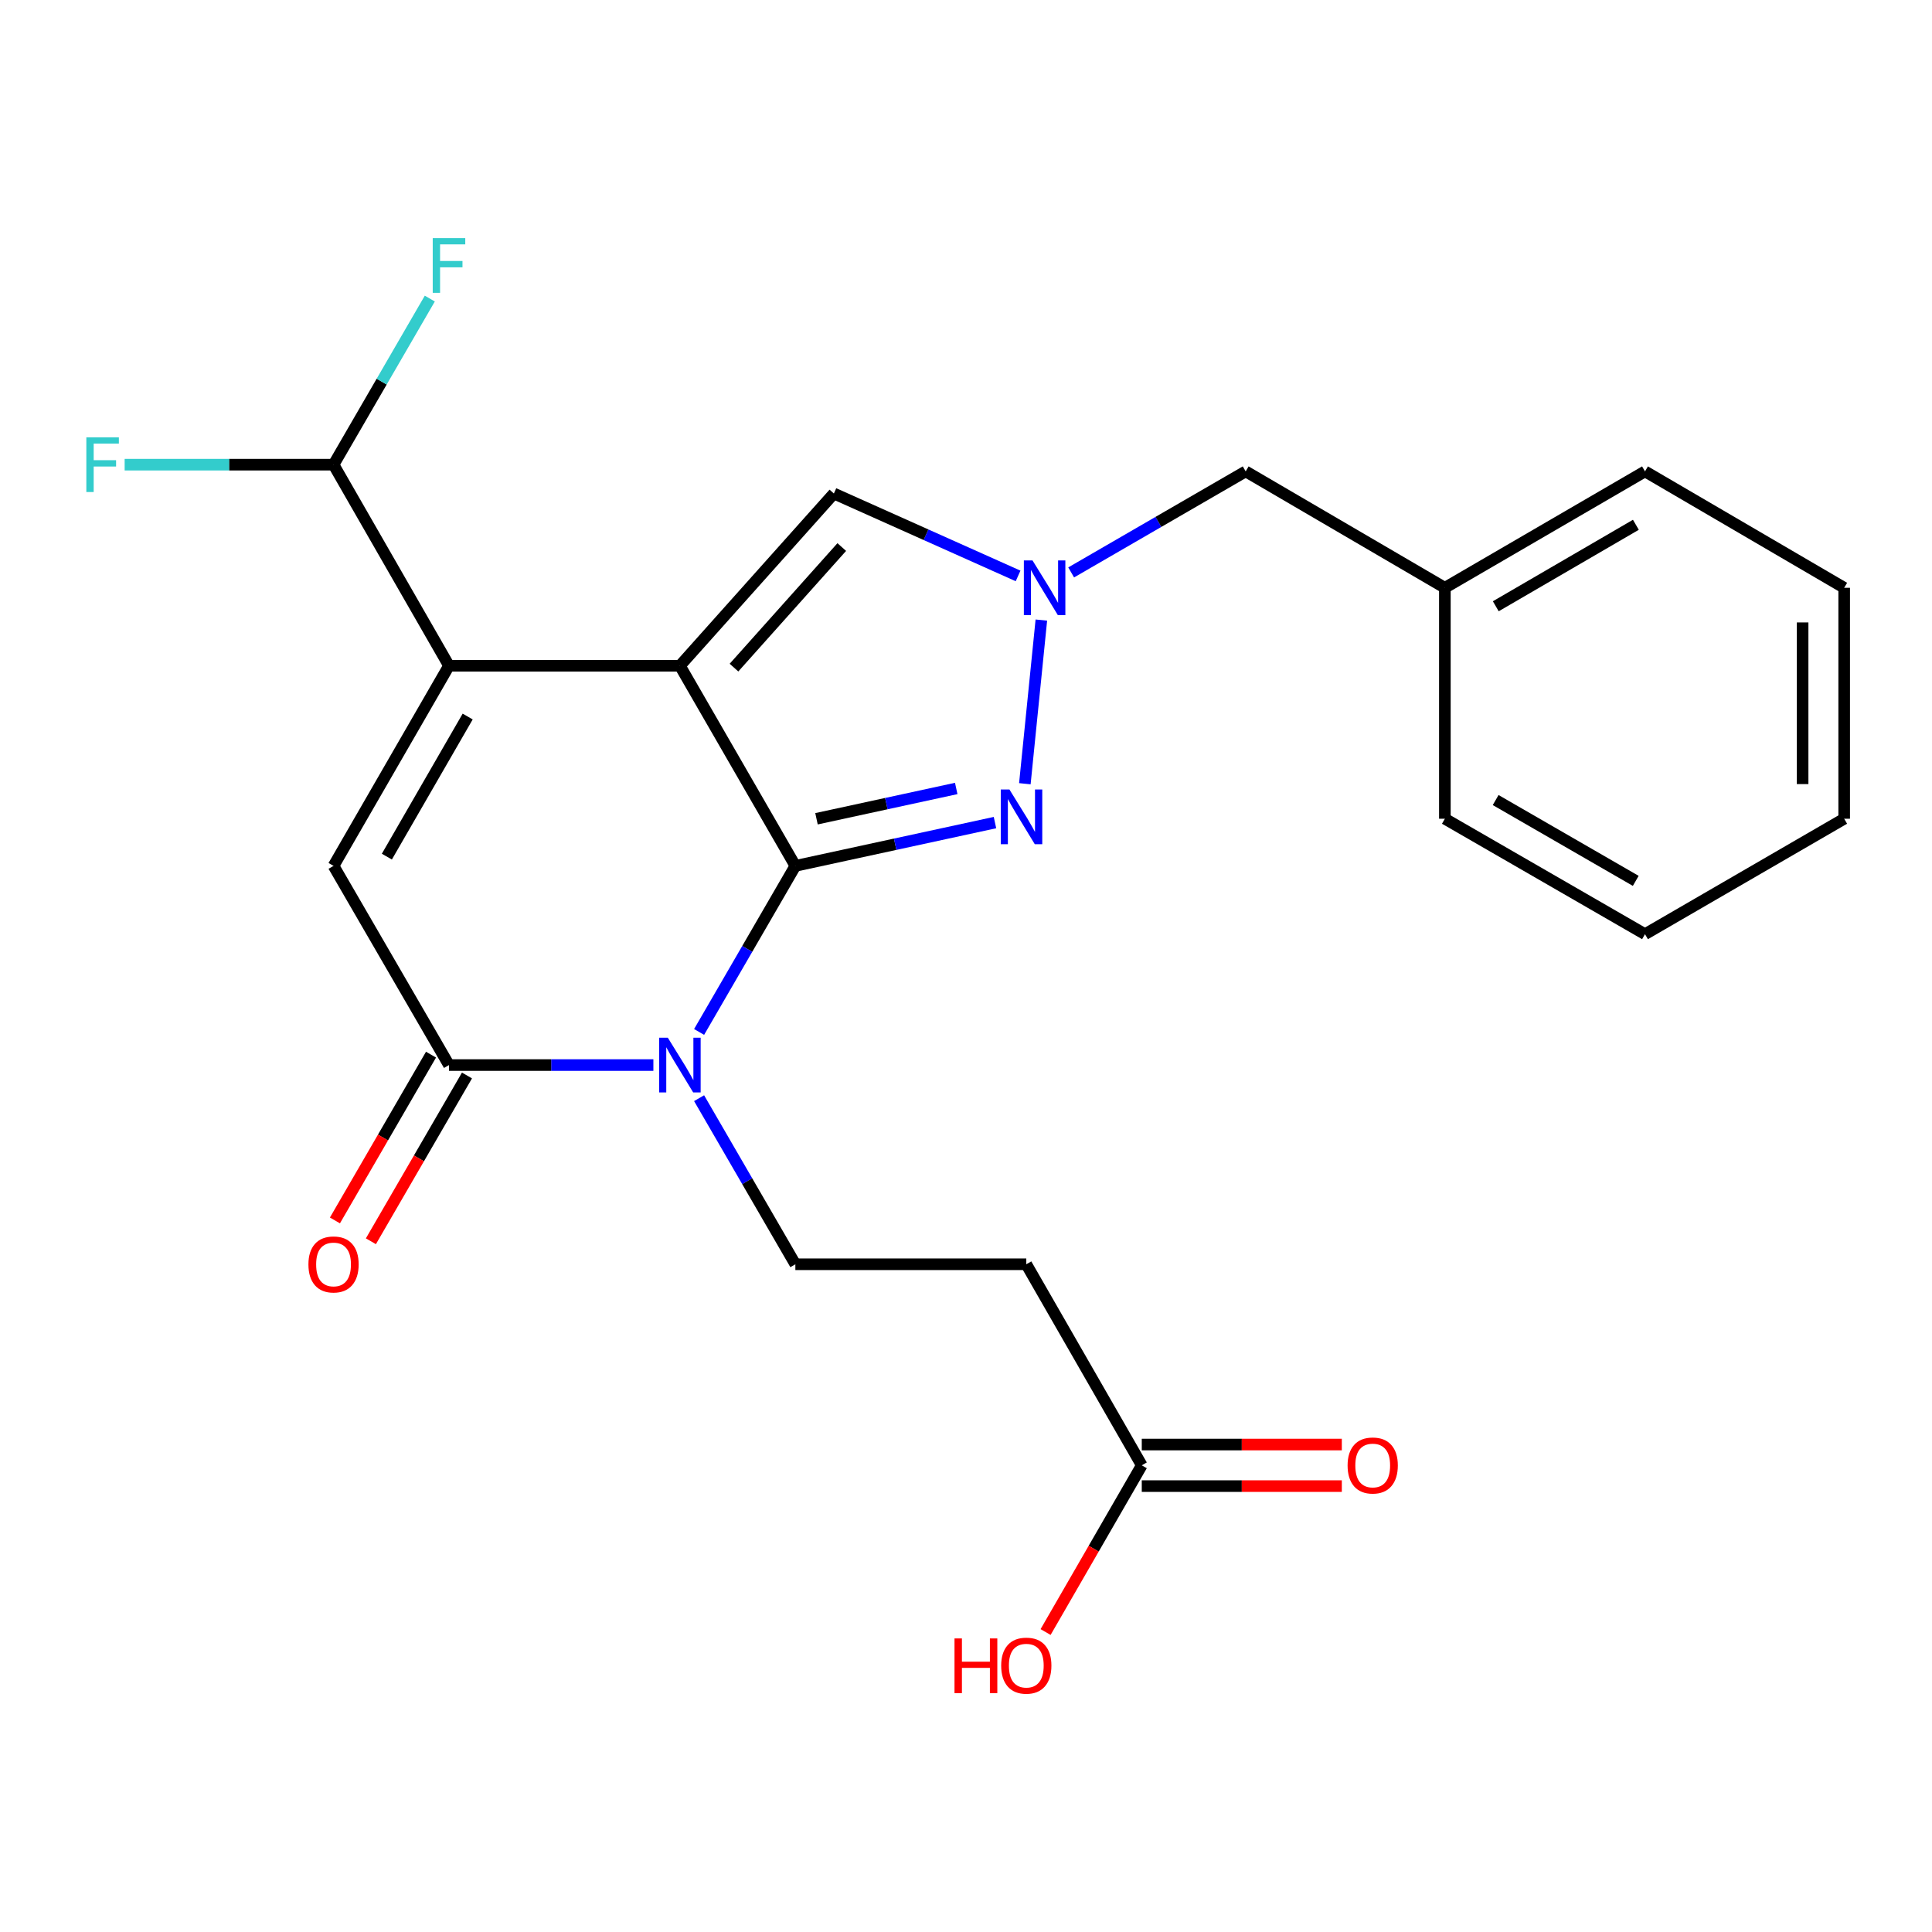 <?xml version='1.0' encoding='iso-8859-1'?>
<svg version='1.1' baseProfile='full'
              xmlns='http://www.w3.org/2000/svg'
                      xmlns:rdkit='http://www.rdkit.org/xml'
                      xmlns:xlink='http://www.w3.org/1999/xlink'
                  xml:space='preserve'
width='1000px' height='1000px' viewBox='0 0 1000 1000'>
<!-- END OF HEADER -->
<rect style='opacity:1.0;fill:#FFFFFF;stroke:none' width='1000' height='1000' x='0' y='0'> </rect>
<path class='bond-0' d='M 351.918,344.592 L 411.678,448.179' style='fill:none;fill-rule:evenodd;stroke:#000000;stroke-width:6px;stroke-linecap:butt;stroke-linejoin:miter;stroke-opacity:1' />
<path class='bond-2' d='M 351.918,344.592 L 232.399,344.592' style='fill:none;fill-rule:evenodd;stroke:#000000;stroke-width:6px;stroke-linecap:butt;stroke-linejoin:miter;stroke-opacity:1' />
<path class='bond-7' d='M 351.918,344.592 L 431.614,255.442' style='fill:none;fill-rule:evenodd;stroke:#000000;stroke-width:6px;stroke-linecap:butt;stroke-linejoin:miter;stroke-opacity:1' />
<path class='bond-7' d='M 379.911,345.557 L 435.698,283.153' style='fill:none;fill-rule:evenodd;stroke:#000000;stroke-width:6px;stroke-linecap:butt;stroke-linejoin:miter;stroke-opacity:1' />
<path class='bond-1' d='M 411.678,448.179 L 386.765,491.158' style='fill:none;fill-rule:evenodd;stroke:#000000;stroke-width:6px;stroke-linecap:butt;stroke-linejoin:miter;stroke-opacity:1' />
<path class='bond-1' d='M 386.765,491.158 L 361.853,534.137' style='fill:none;fill-rule:evenodd;stroke:#0000FF;stroke-width:6px;stroke-linecap:butt;stroke-linejoin:miter;stroke-opacity:1' />
<path class='bond-3' d='M 411.678,448.179 L 463.339,436.975' style='fill:none;fill-rule:evenodd;stroke:#000000;stroke-width:6px;stroke-linecap:butt;stroke-linejoin:miter;stroke-opacity:1' />
<path class='bond-3' d='M 463.339,436.975 L 515,425.771' style='fill:none;fill-rule:evenodd;stroke:#0000FF;stroke-width:6px;stroke-linecap:butt;stroke-linejoin:miter;stroke-opacity:1' />
<path class='bond-3' d='M 422.617,423.793 L 458.779,415.95' style='fill:none;fill-rule:evenodd;stroke:#000000;stroke-width:6px;stroke-linecap:butt;stroke-linejoin:miter;stroke-opacity:1' />
<path class='bond-3' d='M 458.779,415.95 L 494.942,408.108' style='fill:none;fill-rule:evenodd;stroke:#0000FF;stroke-width:6px;stroke-linecap:butt;stroke-linejoin:miter;stroke-opacity:1' />
<path class='bond-8' d='M 361.852,568.415 L 386.765,611.4' style='fill:none;fill-rule:evenodd;stroke:#0000FF;stroke-width:6px;stroke-linecap:butt;stroke-linejoin:miter;stroke-opacity:1' />
<path class='bond-8' d='M 386.765,611.4 L 411.678,654.385' style='fill:none;fill-rule:evenodd;stroke:#000000;stroke-width:6px;stroke-linecap:butt;stroke-linejoin:miter;stroke-opacity:1' />
<path class='bond-25' d='M 338.19,551.276 L 285.295,551.276' style='fill:none;fill-rule:evenodd;stroke:#0000FF;stroke-width:6px;stroke-linecap:butt;stroke-linejoin:miter;stroke-opacity:1' />
<path class='bond-25' d='M 285.295,551.276 L 232.399,551.276' style='fill:none;fill-rule:evenodd;stroke:#000000;stroke-width:6px;stroke-linecap:butt;stroke-linejoin:miter;stroke-opacity:1' />
<path class='bond-5' d='M 232.399,344.592 L 172.64,448.179' style='fill:none;fill-rule:evenodd;stroke:#000000;stroke-width:6px;stroke-linecap:butt;stroke-linejoin:miter;stroke-opacity:1' />
<path class='bond-5' d='M 242.07,370.88 L 200.238,443.391' style='fill:none;fill-rule:evenodd;stroke:#000000;stroke-width:6px;stroke-linecap:butt;stroke-linejoin:miter;stroke-opacity:1' />
<path class='bond-9' d='M 232.399,344.592 L 172.64,240.514' style='fill:none;fill-rule:evenodd;stroke:#000000;stroke-width:6px;stroke-linecap:butt;stroke-linejoin:miter;stroke-opacity:1' />
<path class='bond-24' d='M 530.463,405.654 L 539.002,320.95' style='fill:none;fill-rule:evenodd;stroke:#0000FF;stroke-width:6px;stroke-linecap:butt;stroke-linejoin:miter;stroke-opacity:1' />
<path class='bond-4' d='M 232.399,551.276 L 172.64,448.179' style='fill:none;fill-rule:evenodd;stroke:#000000;stroke-width:6px;stroke-linecap:butt;stroke-linejoin:miter;stroke-opacity:1' />
<path class='bond-12' d='M 223.093,545.882 L 198.226,588.787' style='fill:none;fill-rule:evenodd;stroke:#000000;stroke-width:6px;stroke-linecap:butt;stroke-linejoin:miter;stroke-opacity:1' />
<path class='bond-12' d='M 198.226,588.787 L 173.359,631.692' style='fill:none;fill-rule:evenodd;stroke:#FF0000;stroke-width:6px;stroke-linecap:butt;stroke-linejoin:miter;stroke-opacity:1' />
<path class='bond-12' d='M 241.706,556.67 L 216.839,599.575' style='fill:none;fill-rule:evenodd;stroke:#000000;stroke-width:6px;stroke-linecap:butt;stroke-linejoin:miter;stroke-opacity:1' />
<path class='bond-12' d='M 216.839,599.575 L 191.973,642.48' style='fill:none;fill-rule:evenodd;stroke:#FF0000;stroke-width:6px;stroke-linecap:butt;stroke-linejoin:miter;stroke-opacity:1' />
<path class='bond-6' d='M 526.959,298.1 L 479.286,276.771' style='fill:none;fill-rule:evenodd;stroke:#0000FF;stroke-width:6px;stroke-linecap:butt;stroke-linejoin:miter;stroke-opacity:1' />
<path class='bond-6' d='M 479.286,276.771 L 431.614,255.442' style='fill:none;fill-rule:evenodd;stroke:#000000;stroke-width:6px;stroke-linecap:butt;stroke-linejoin:miter;stroke-opacity:1' />
<path class='bond-13' d='M 554.433,296.284 L 599.599,270.138' style='fill:none;fill-rule:evenodd;stroke:#0000FF;stroke-width:6px;stroke-linecap:butt;stroke-linejoin:miter;stroke-opacity:1' />
<path class='bond-13' d='M 599.599,270.138 L 644.764,243.992' style='fill:none;fill-rule:evenodd;stroke:#000000;stroke-width:6px;stroke-linecap:butt;stroke-linejoin:miter;stroke-opacity:1' />
<path class='bond-10' d='M 411.678,654.385 L 531.209,654.385' style='fill:none;fill-rule:evenodd;stroke:#000000;stroke-width:6px;stroke-linecap:butt;stroke-linejoin:miter;stroke-opacity:1' />
<path class='bond-15' d='M 172.64,240.514 L 118.578,240.514' style='fill:none;fill-rule:evenodd;stroke:#000000;stroke-width:6px;stroke-linecap:butt;stroke-linejoin:miter;stroke-opacity:1' />
<path class='bond-15' d='M 118.578,240.514 L 64.517,240.514' style='fill:none;fill-rule:evenodd;stroke:#33CCCC;stroke-width:6px;stroke-linecap:butt;stroke-linejoin:miter;stroke-opacity:1' />
<path class='bond-16' d='M 172.64,240.514 L 197.553,197.529' style='fill:none;fill-rule:evenodd;stroke:#000000;stroke-width:6px;stroke-linecap:butt;stroke-linejoin:miter;stroke-opacity:1' />
<path class='bond-16' d='M 197.553,197.529 L 222.466,154.545' style='fill:none;fill-rule:evenodd;stroke:#33CCCC;stroke-width:6px;stroke-linecap:butt;stroke-linejoin:miter;stroke-opacity:1' />
<path class='bond-11' d='M 531.209,654.385 L 590.98,758.45' style='fill:none;fill-rule:evenodd;stroke:#000000;stroke-width:6px;stroke-linecap:butt;stroke-linejoin:miter;stroke-opacity:1' />
<path class='bond-14' d='M 590.98,769.207 L 642.752,769.207' style='fill:none;fill-rule:evenodd;stroke:#000000;stroke-width:6px;stroke-linecap:butt;stroke-linejoin:miter;stroke-opacity:1' />
<path class='bond-14' d='M 642.752,769.207 L 694.523,769.207' style='fill:none;fill-rule:evenodd;stroke:#FF0000;stroke-width:6px;stroke-linecap:butt;stroke-linejoin:miter;stroke-opacity:1' />
<path class='bond-14' d='M 590.98,747.694 L 642.752,747.694' style='fill:none;fill-rule:evenodd;stroke:#000000;stroke-width:6px;stroke-linecap:butt;stroke-linejoin:miter;stroke-opacity:1' />
<path class='bond-14' d='M 642.752,747.694 L 694.523,747.694' style='fill:none;fill-rule:evenodd;stroke:#FF0000;stroke-width:6px;stroke-linecap:butt;stroke-linejoin:miter;stroke-opacity:1' />
<path class='bond-17' d='M 590.98,758.45 L 566.088,801.595' style='fill:none;fill-rule:evenodd;stroke:#000000;stroke-width:6px;stroke-linecap:butt;stroke-linejoin:miter;stroke-opacity:1' />
<path class='bond-17' d='M 566.088,801.595 L 541.196,844.739' style='fill:none;fill-rule:evenodd;stroke:#FF0000;stroke-width:6px;stroke-linecap:butt;stroke-linejoin:miter;stroke-opacity:1' />
<path class='bond-18' d='M 644.764,243.992 L 747.861,304.242' style='fill:none;fill-rule:evenodd;stroke:#000000;stroke-width:6px;stroke-linecap:butt;stroke-linejoin:miter;stroke-opacity:1' />
<path class='bond-19' d='M 747.861,304.242 L 851.448,243.992' style='fill:none;fill-rule:evenodd;stroke:#000000;stroke-width:6px;stroke-linecap:butt;stroke-linejoin:miter;stroke-opacity:1' />
<path class='bond-19' d='M 774.216,313.801 L 846.727,271.626' style='fill:none;fill-rule:evenodd;stroke:#000000;stroke-width:6px;stroke-linecap:butt;stroke-linejoin:miter;stroke-opacity:1' />
<path class='bond-20' d='M 747.861,304.242 L 747.861,423.773' style='fill:none;fill-rule:evenodd;stroke:#000000;stroke-width:6px;stroke-linecap:butt;stroke-linejoin:miter;stroke-opacity:1' />
<path class='bond-21' d='M 851.448,243.992 L 954.545,304.242' style='fill:none;fill-rule:evenodd;stroke:#000000;stroke-width:6px;stroke-linecap:butt;stroke-linejoin:miter;stroke-opacity:1' />
<path class='bond-22' d='M 747.861,423.773 L 851.448,483.532' style='fill:none;fill-rule:evenodd;stroke:#000000;stroke-width:6px;stroke-linecap:butt;stroke-linejoin:miter;stroke-opacity:1' />
<path class='bond-22' d='M 774.15,414.102 L 846.661,455.934' style='fill:none;fill-rule:evenodd;stroke:#000000;stroke-width:6px;stroke-linecap:butt;stroke-linejoin:miter;stroke-opacity:1' />
<path class='bond-26' d='M 954.545,304.242 L 954.545,423.773' style='fill:none;fill-rule:evenodd;stroke:#000000;stroke-width:6px;stroke-linecap:butt;stroke-linejoin:miter;stroke-opacity:1' />
<path class='bond-26' d='M 933.032,322.172 L 933.032,405.843' style='fill:none;fill-rule:evenodd;stroke:#000000;stroke-width:6px;stroke-linecap:butt;stroke-linejoin:miter;stroke-opacity:1' />
<path class='bond-23' d='M 851.448,483.532 L 954.545,423.773' style='fill:none;fill-rule:evenodd;stroke:#000000;stroke-width:6px;stroke-linecap:butt;stroke-linejoin:miter;stroke-opacity:1' />
<path  class='atom-2' d='M 345.658 537.116
L 354.938 552.116
Q 355.858 553.596, 357.338 556.276
Q 358.818 558.956, 358.898 559.116
L 358.898 537.116
L 362.658 537.116
L 362.658 565.436
L 358.778 565.436
L 348.818 549.036
Q 347.658 547.116, 346.418 544.916
Q 345.218 542.716, 344.858 542.036
L 344.858 565.436
L 341.178 565.436
L 341.178 537.116
L 345.658 537.116
' fill='#0000FF'/>
<path  class='atom-4' d='M 522.475 408.633
L 531.755 423.633
Q 532.675 425.113, 534.155 427.793
Q 535.635 430.473, 535.715 430.633
L 535.715 408.633
L 539.475 408.633
L 539.475 436.953
L 535.595 436.953
L 525.635 420.553
Q 524.475 418.633, 523.235 416.433
Q 522.035 414.233, 521.675 413.553
L 521.675 436.953
L 517.995 436.953
L 517.995 408.633
L 522.475 408.633
' fill='#0000FF'/>
<path  class='atom-7' d='M 534.427 290.082
L 543.707 305.082
Q 544.627 306.562, 546.107 309.242
Q 547.587 311.922, 547.667 312.082
L 547.667 290.082
L 551.427 290.082
L 551.427 318.402
L 547.547 318.402
L 537.587 302.002
Q 536.427 300.082, 535.187 297.882
Q 533.987 295.682, 533.627 295.002
L 533.627 318.402
L 529.947 318.402
L 529.947 290.082
L 534.427 290.082
' fill='#0000FF'/>
<path  class='atom-13' d='M 159.64 654.465
Q 159.64 647.665, 163 643.865
Q 166.36 640.065, 172.64 640.065
Q 178.92 640.065, 182.28 643.865
Q 185.64 647.665, 185.64 654.465
Q 185.64 661.345, 182.24 665.265
Q 178.84 669.145, 172.64 669.145
Q 166.4 669.145, 163 665.265
Q 159.64 661.385, 159.64 654.465
M 172.64 665.945
Q 176.96 665.945, 179.28 663.065
Q 181.64 660.145, 181.64 654.465
Q 181.64 648.905, 179.28 646.105
Q 176.96 643.265, 172.64 643.265
Q 168.32 643.265, 165.96 646.065
Q 163.64 648.865, 163.64 654.465
Q 163.64 660.185, 165.96 663.065
Q 168.32 665.945, 172.64 665.945
' fill='#FF0000'/>
<path  class='atom-15' d='M 697.511 758.53
Q 697.511 751.73, 700.871 747.93
Q 704.231 744.13, 710.511 744.13
Q 716.791 744.13, 720.151 747.93
Q 723.511 751.73, 723.511 758.53
Q 723.511 765.41, 720.111 769.33
Q 716.711 773.21, 710.511 773.21
Q 704.271 773.21, 700.871 769.33
Q 697.511 765.45, 697.511 758.53
M 710.511 770.01
Q 714.831 770.01, 717.151 767.13
Q 719.511 764.21, 719.511 758.53
Q 719.511 752.97, 717.151 750.17
Q 714.831 747.33, 710.511 747.33
Q 706.191 747.33, 703.831 750.13
Q 701.511 752.93, 701.511 758.53
Q 701.511 764.25, 703.831 767.13
Q 706.191 770.01, 710.511 770.01
' fill='#FF0000'/>
<path  class='atom-16' d='M 44.689 226.354
L 61.529 226.354
L 61.529 229.594
L 48.489 229.594
L 48.489 238.194
L 60.089 238.194
L 60.089 241.474
L 48.489 241.474
L 48.489 254.674
L 44.689 254.674
L 44.689 226.354
' fill='#33CCCC'/>
<path  class='atom-17' d='M 223.979 123.245
L 240.819 123.245
L 240.819 126.485
L 227.779 126.485
L 227.779 135.085
L 239.379 135.085
L 239.379 138.365
L 227.779 138.365
L 227.779 151.565
L 223.979 151.565
L 223.979 123.245
' fill='#33CCCC'/>
<path  class='atom-18' d='M 494.049 848.049
L 497.889 848.049
L 497.889 860.089
L 512.369 860.089
L 512.369 848.049
L 516.209 848.049
L 516.209 876.369
L 512.369 876.369
L 512.369 863.289
L 497.889 863.289
L 497.889 876.369
L 494.049 876.369
L 494.049 848.049
' fill='#FF0000'/>
<path  class='atom-18' d='M 518.209 862.129
Q 518.209 855.329, 521.569 851.529
Q 524.929 847.729, 531.209 847.729
Q 537.489 847.729, 540.849 851.529
Q 544.209 855.329, 544.209 862.129
Q 544.209 869.009, 540.809 872.929
Q 537.409 876.809, 531.209 876.809
Q 524.969 876.809, 521.569 872.929
Q 518.209 869.049, 518.209 862.129
M 531.209 873.609
Q 535.529 873.609, 537.849 870.729
Q 540.209 867.809, 540.209 862.129
Q 540.209 856.569, 537.849 853.769
Q 535.529 850.929, 531.209 850.929
Q 526.889 850.929, 524.529 853.729
Q 522.209 856.529, 522.209 862.129
Q 522.209 867.849, 524.529 870.729
Q 526.889 873.609, 531.209 873.609
' fill='#FF0000'/>
</svg>
